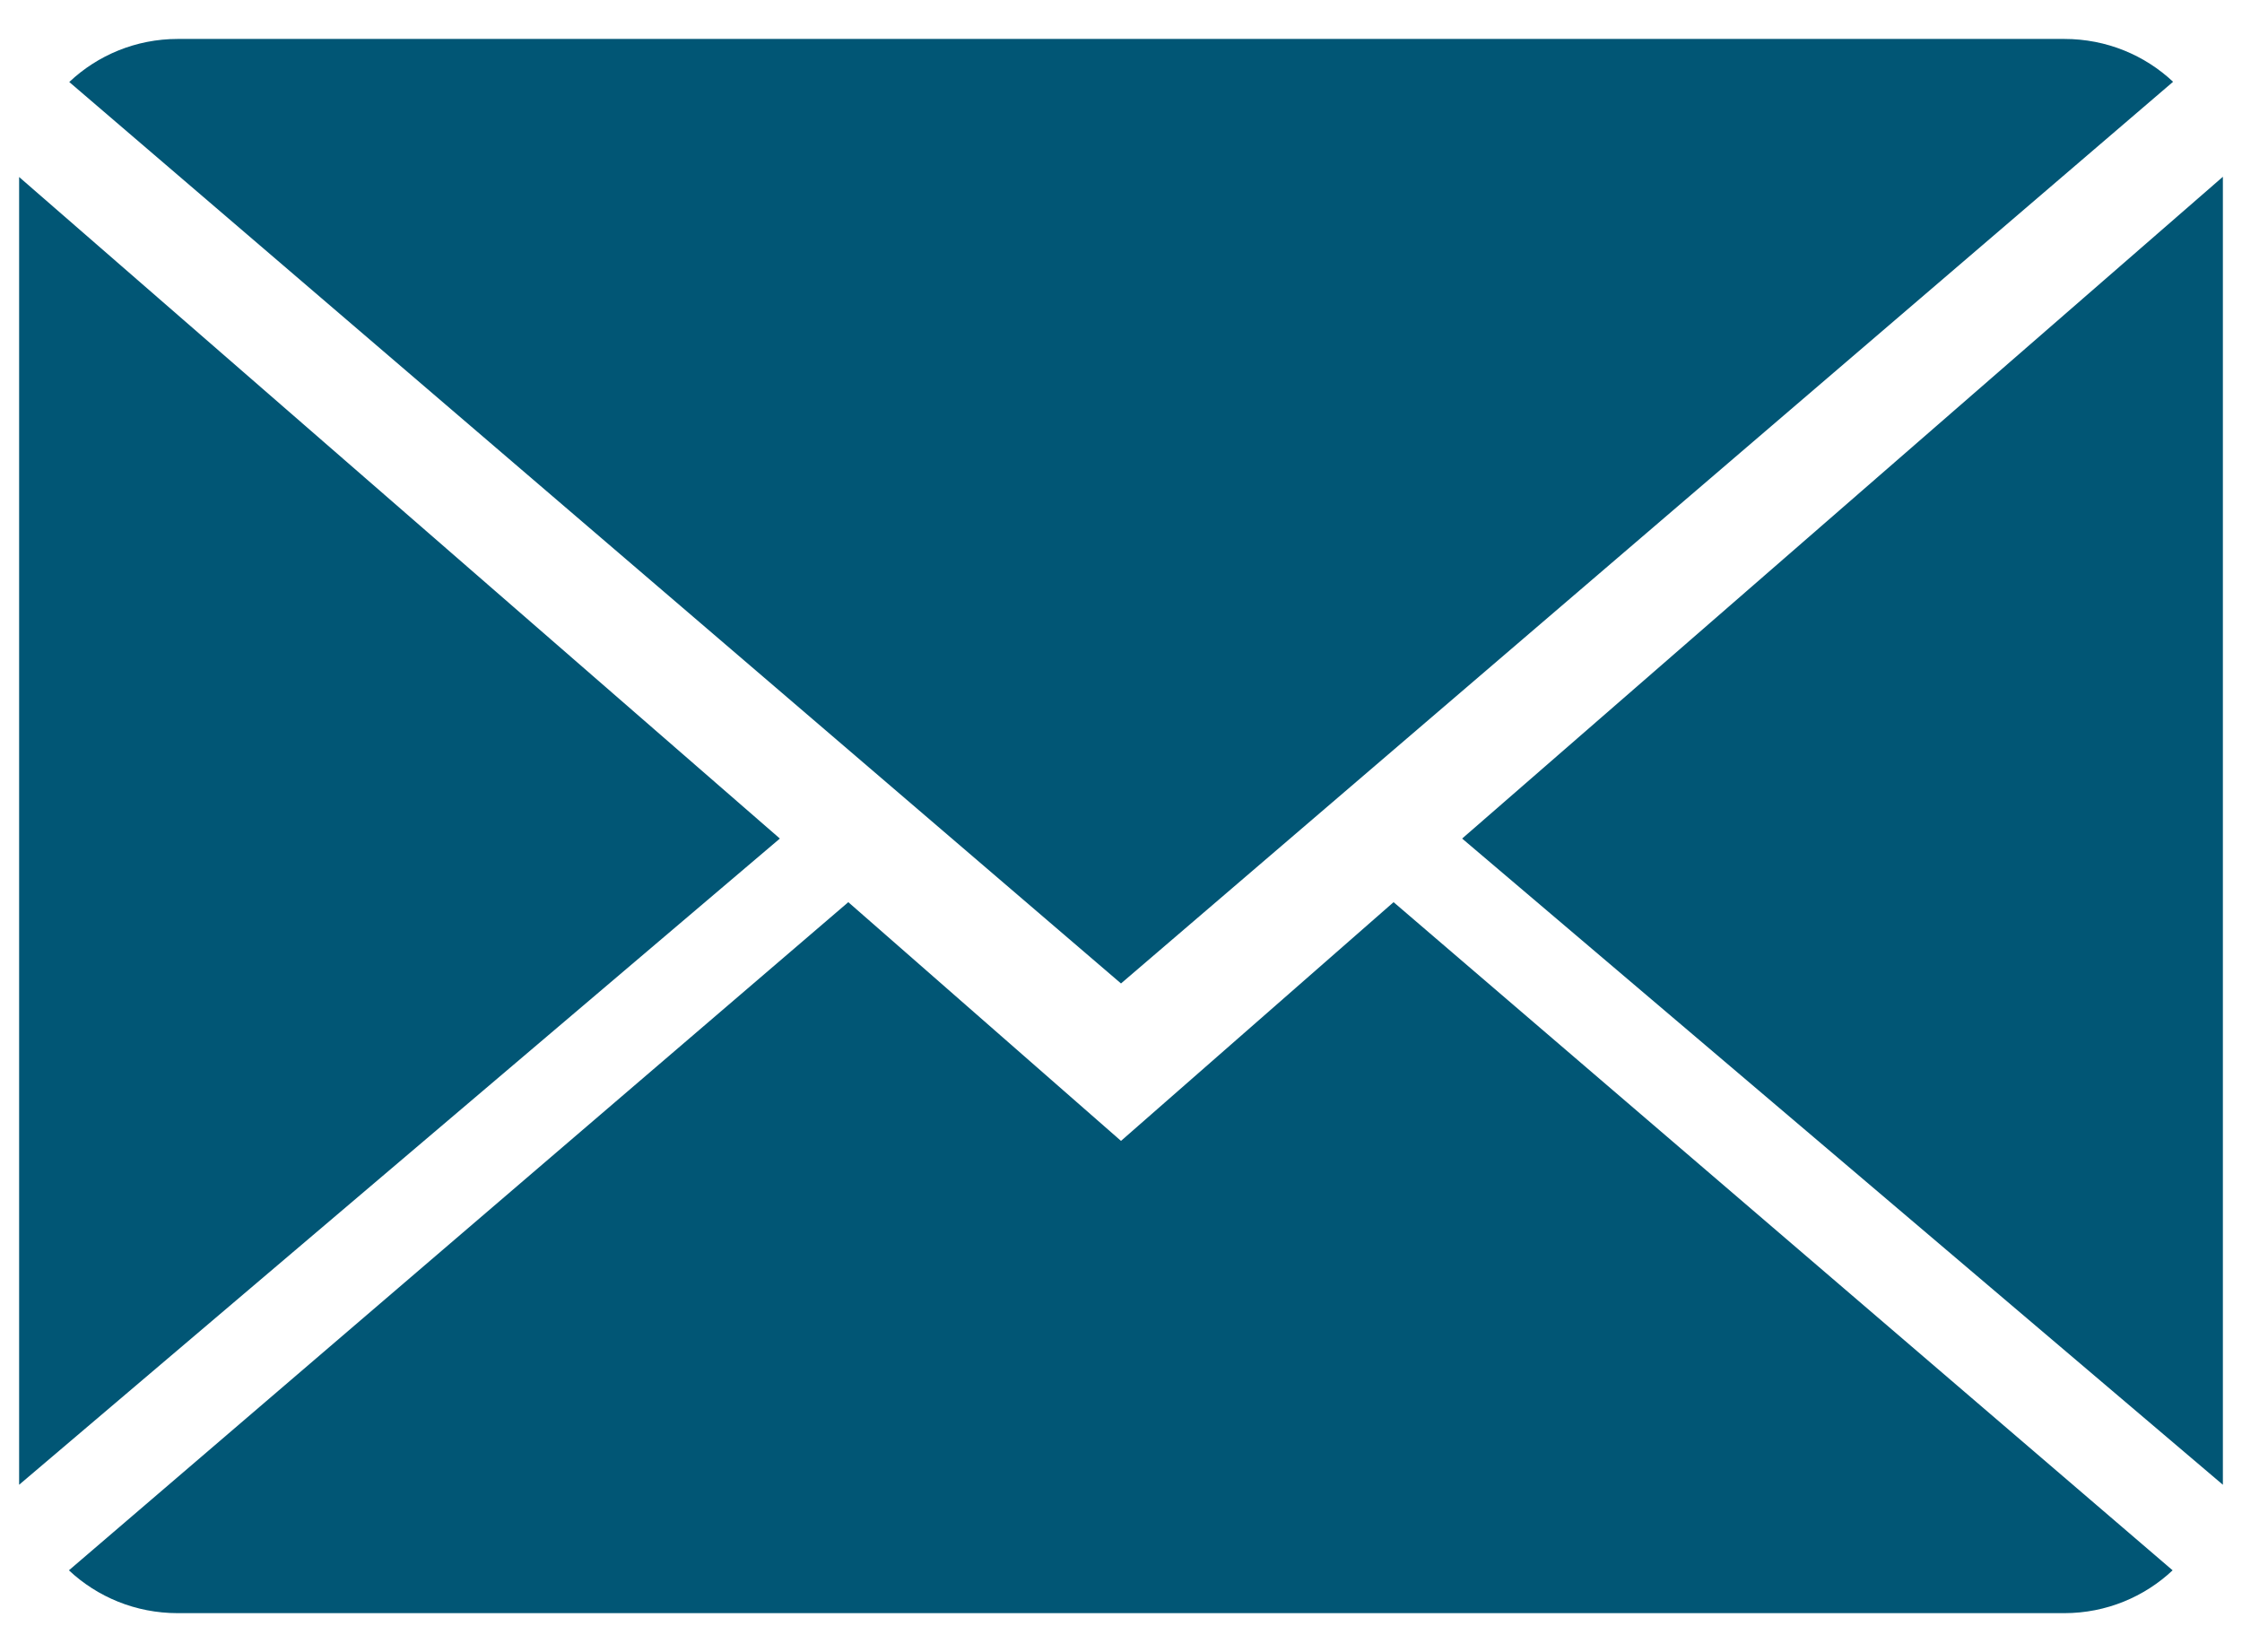 <?xml version="1.0" encoding="utf-8"?>
<!-- Generator: Adobe Illustrator 17.0.0, SVG Export Plug-In . SVG Version: 6.00 Build 0)  -->
<!DOCTYPE svg PUBLIC "-//W3C//DTD SVG 1.1//EN" "http://www.w3.org/Graphics/SVG/1.1/DTD/svg11.dtd">
<svg version="1.1" id="Layer_1" xmlns="http://www.w3.org/2000/svg" xmlns:xlink="http://www.w3.org/1999/xlink" x="0px" y="0px"
	 width="19px" height="14px" viewBox="0 0 19 14" enable-background="new 0 0 19 14" xml:space="preserve">
<g>
	<path fill="#015675" d="M9.5,9.668L7.189,7.645l-6.605,5.662c0.24,0.225,0.564,0.363,0.922,0.363h15.988
		c0.356,0,0.68-0.139,0.918-0.363l-6.602-5.662L9.5,9.668z"/>
	<path fill="#015675" d="M18.416,0.693c-0.24-0.225-0.563-0.363-0.922-0.363H1.506c-0.355,0-0.68,0.139-0.919,0.365L9.5,8.334
		L18.416,0.693z"/>
	<polygon fill="#015675" points="0.162,1.5 0.162,12.582 6.609,7.106 	"/>
	<polygon fill="#015675" points="12.391,7.106 18.838,12.582 18.838,1.498 	"/>
</g>
</svg>
